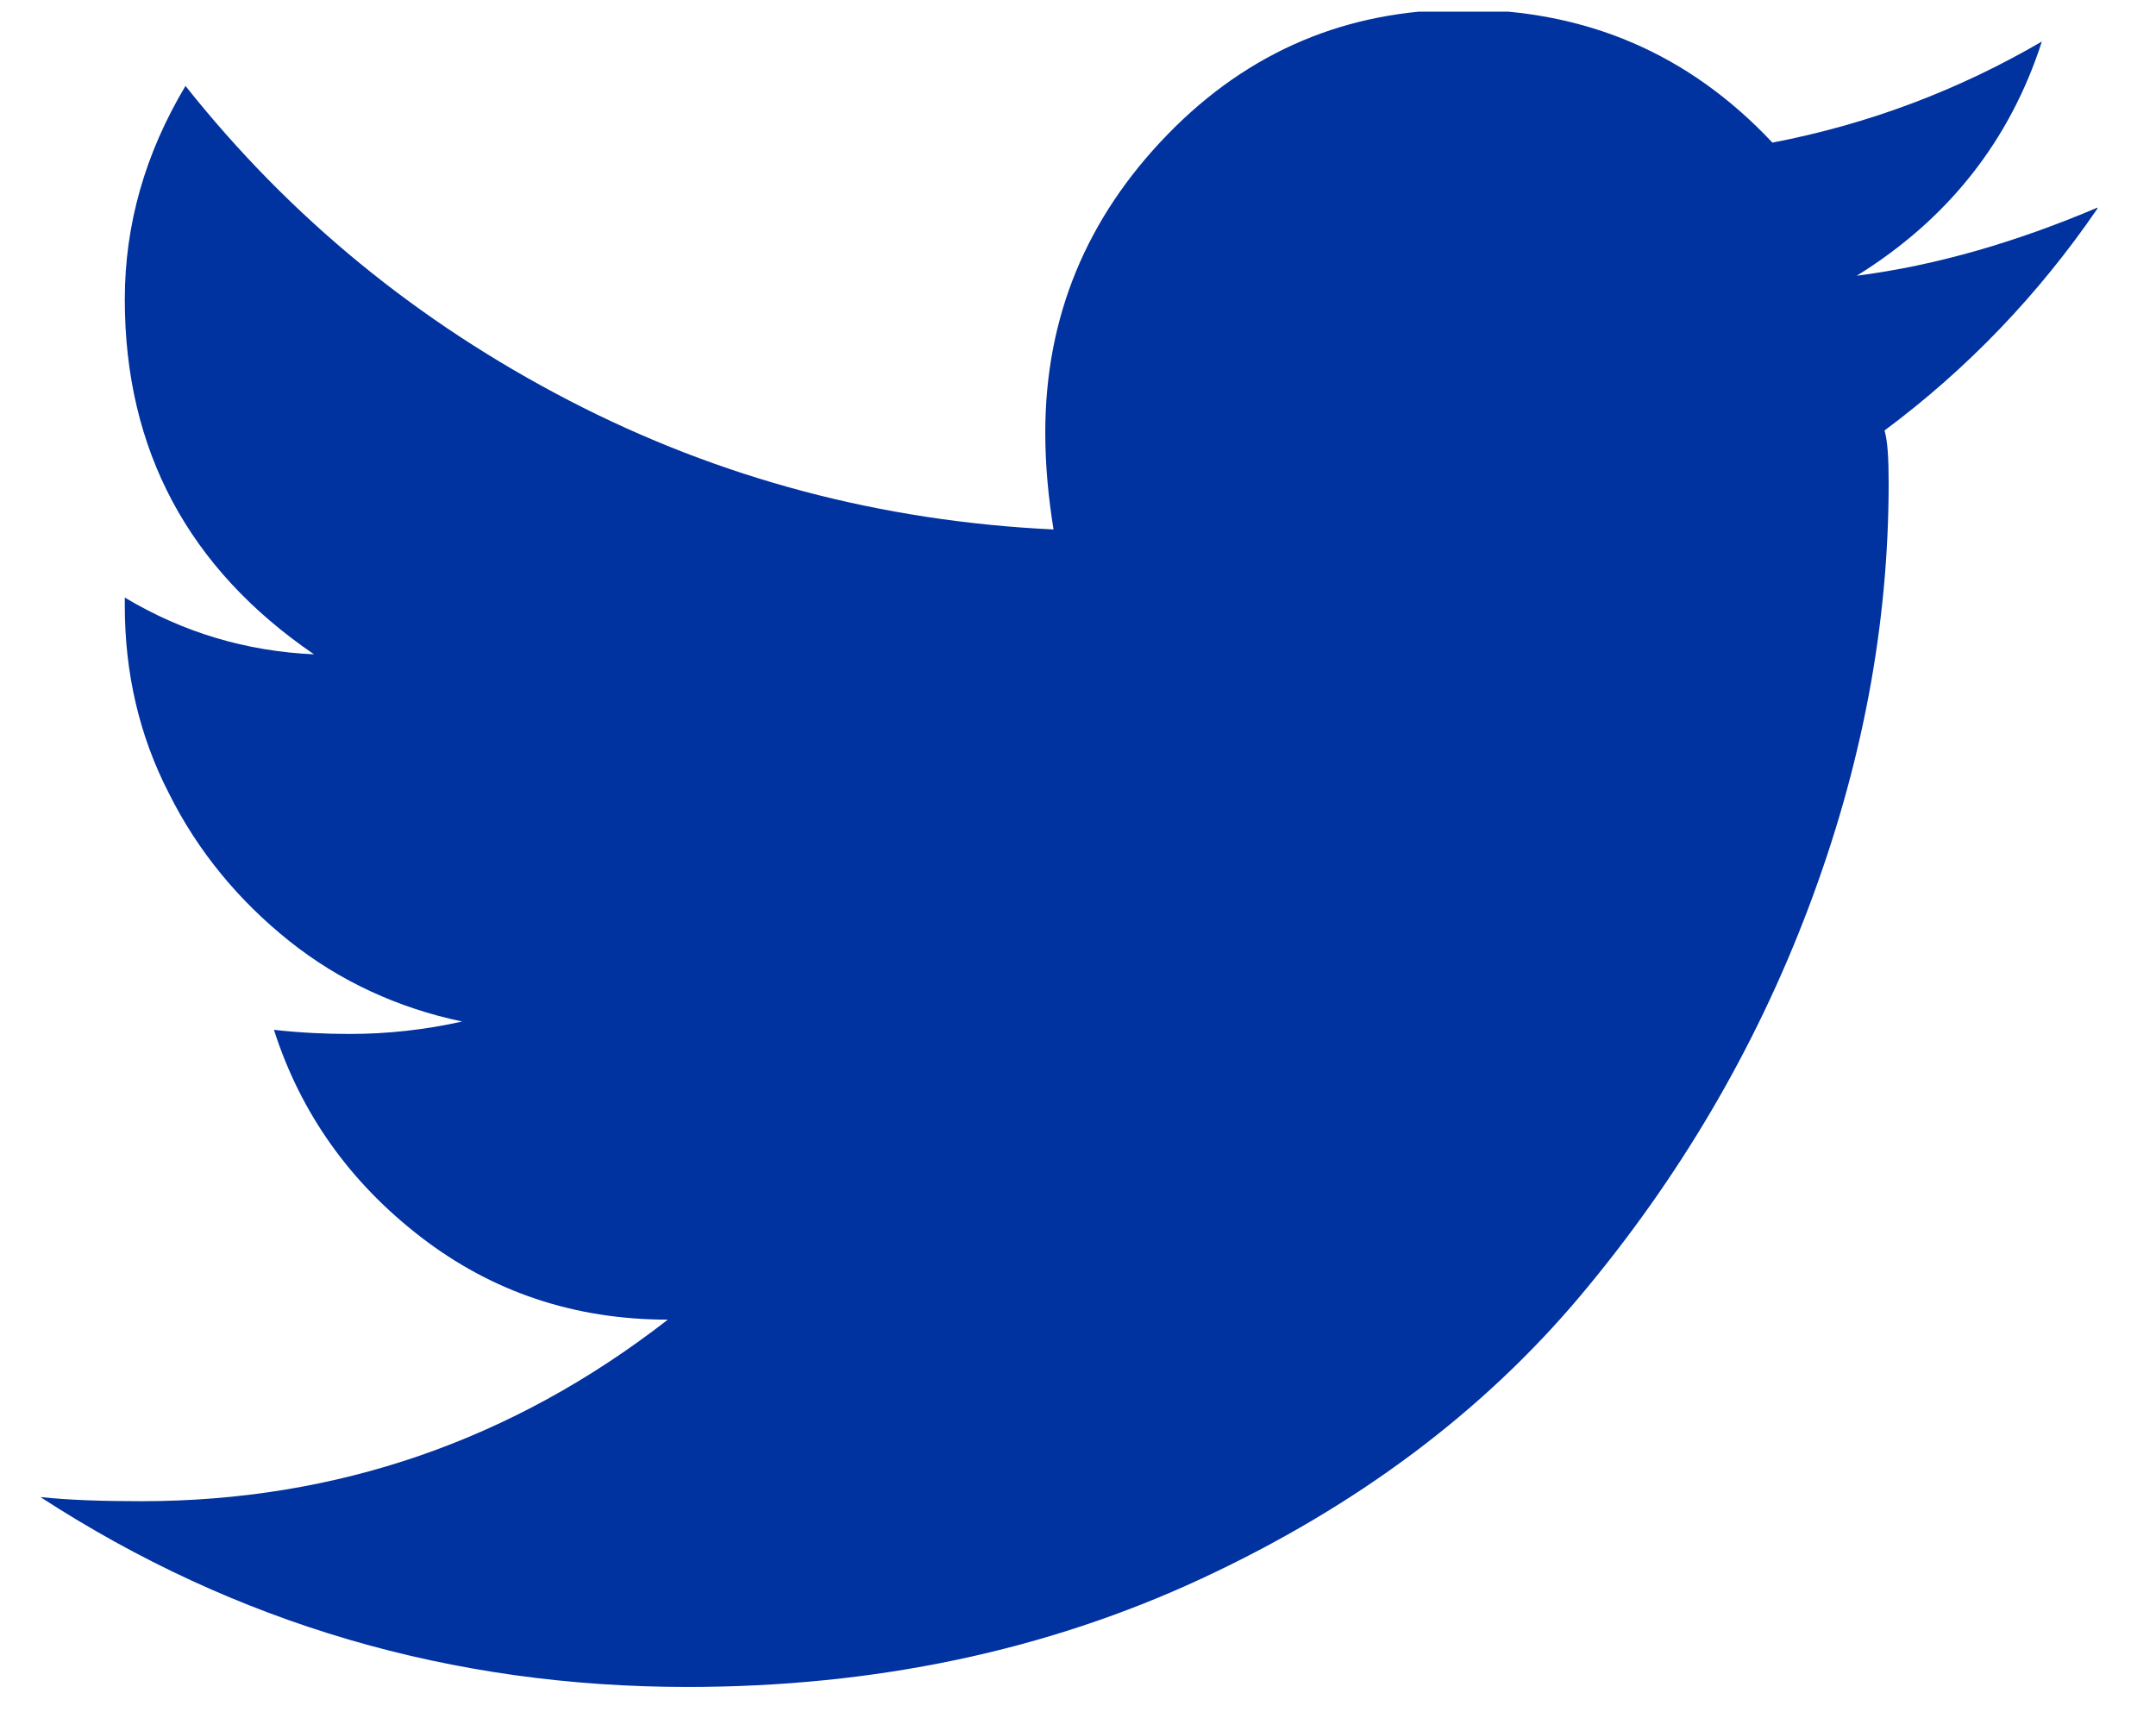 <?xml version="1.0" encoding="UTF-8"?> <svg xmlns="http://www.w3.org/2000/svg" width="34" height="27" viewBox="0 0 34 27" fill="none"><g clip-path="url(#clip0_602_1030)"><path d="M33.076 3.29C32.151 4.64 31.032 5.812 29.719 6.788C29.767 6.95 29.784 7.227 29.784 7.617C29.784 9.862 29.362 12.091 28.518 14.319C27.675 16.548 26.475 18.581 24.934 20.419C23.393 22.257 21.398 23.754 18.949 24.892C16.5 26.031 13.792 26.601 10.84 26.601C7.126 26.601 3.72 25.608 0.638 23.607C1.109 23.656 1.628 23.672 2.228 23.672C5.309 23.672 8.083 22.713 10.532 20.809C9.056 20.809 7.758 20.37 6.639 19.508C5.52 18.646 4.742 17.556 4.32 16.239C4.742 16.287 5.147 16.304 5.52 16.304C6.104 16.304 6.704 16.239 7.288 16.108C6.282 15.897 5.358 15.474 4.563 14.84C3.768 14.205 3.12 13.425 2.666 12.514C2.195 11.603 1.968 10.61 1.968 9.553V9.423C2.893 9.976 3.882 10.269 4.952 10.318C2.974 8.967 1.968 7.097 1.968 4.722C1.968 3.534 2.293 2.412 2.925 1.355C4.579 3.437 6.591 5.08 8.975 6.316C11.359 7.552 13.905 8.219 16.614 8.349C16.533 7.845 16.484 7.341 16.484 6.82C16.484 4.998 17.133 3.437 18.414 2.119C19.695 0.802 21.252 0.151 23.069 0.151C25.015 0.151 26.637 0.85 27.951 2.249C29.475 1.956 30.887 1.42 32.2 0.655C31.697 2.217 30.724 3.453 29.281 4.348C30.546 4.185 31.811 3.811 33.076 3.274V3.29Z" fill="#0032a0"></path></g><defs><clipPath id="clip0_602_1030"><rect width="32.438" height="26.433" fill="#0032a0" transform="translate(0.638 0.184)"></rect></clipPath></defs></svg> 